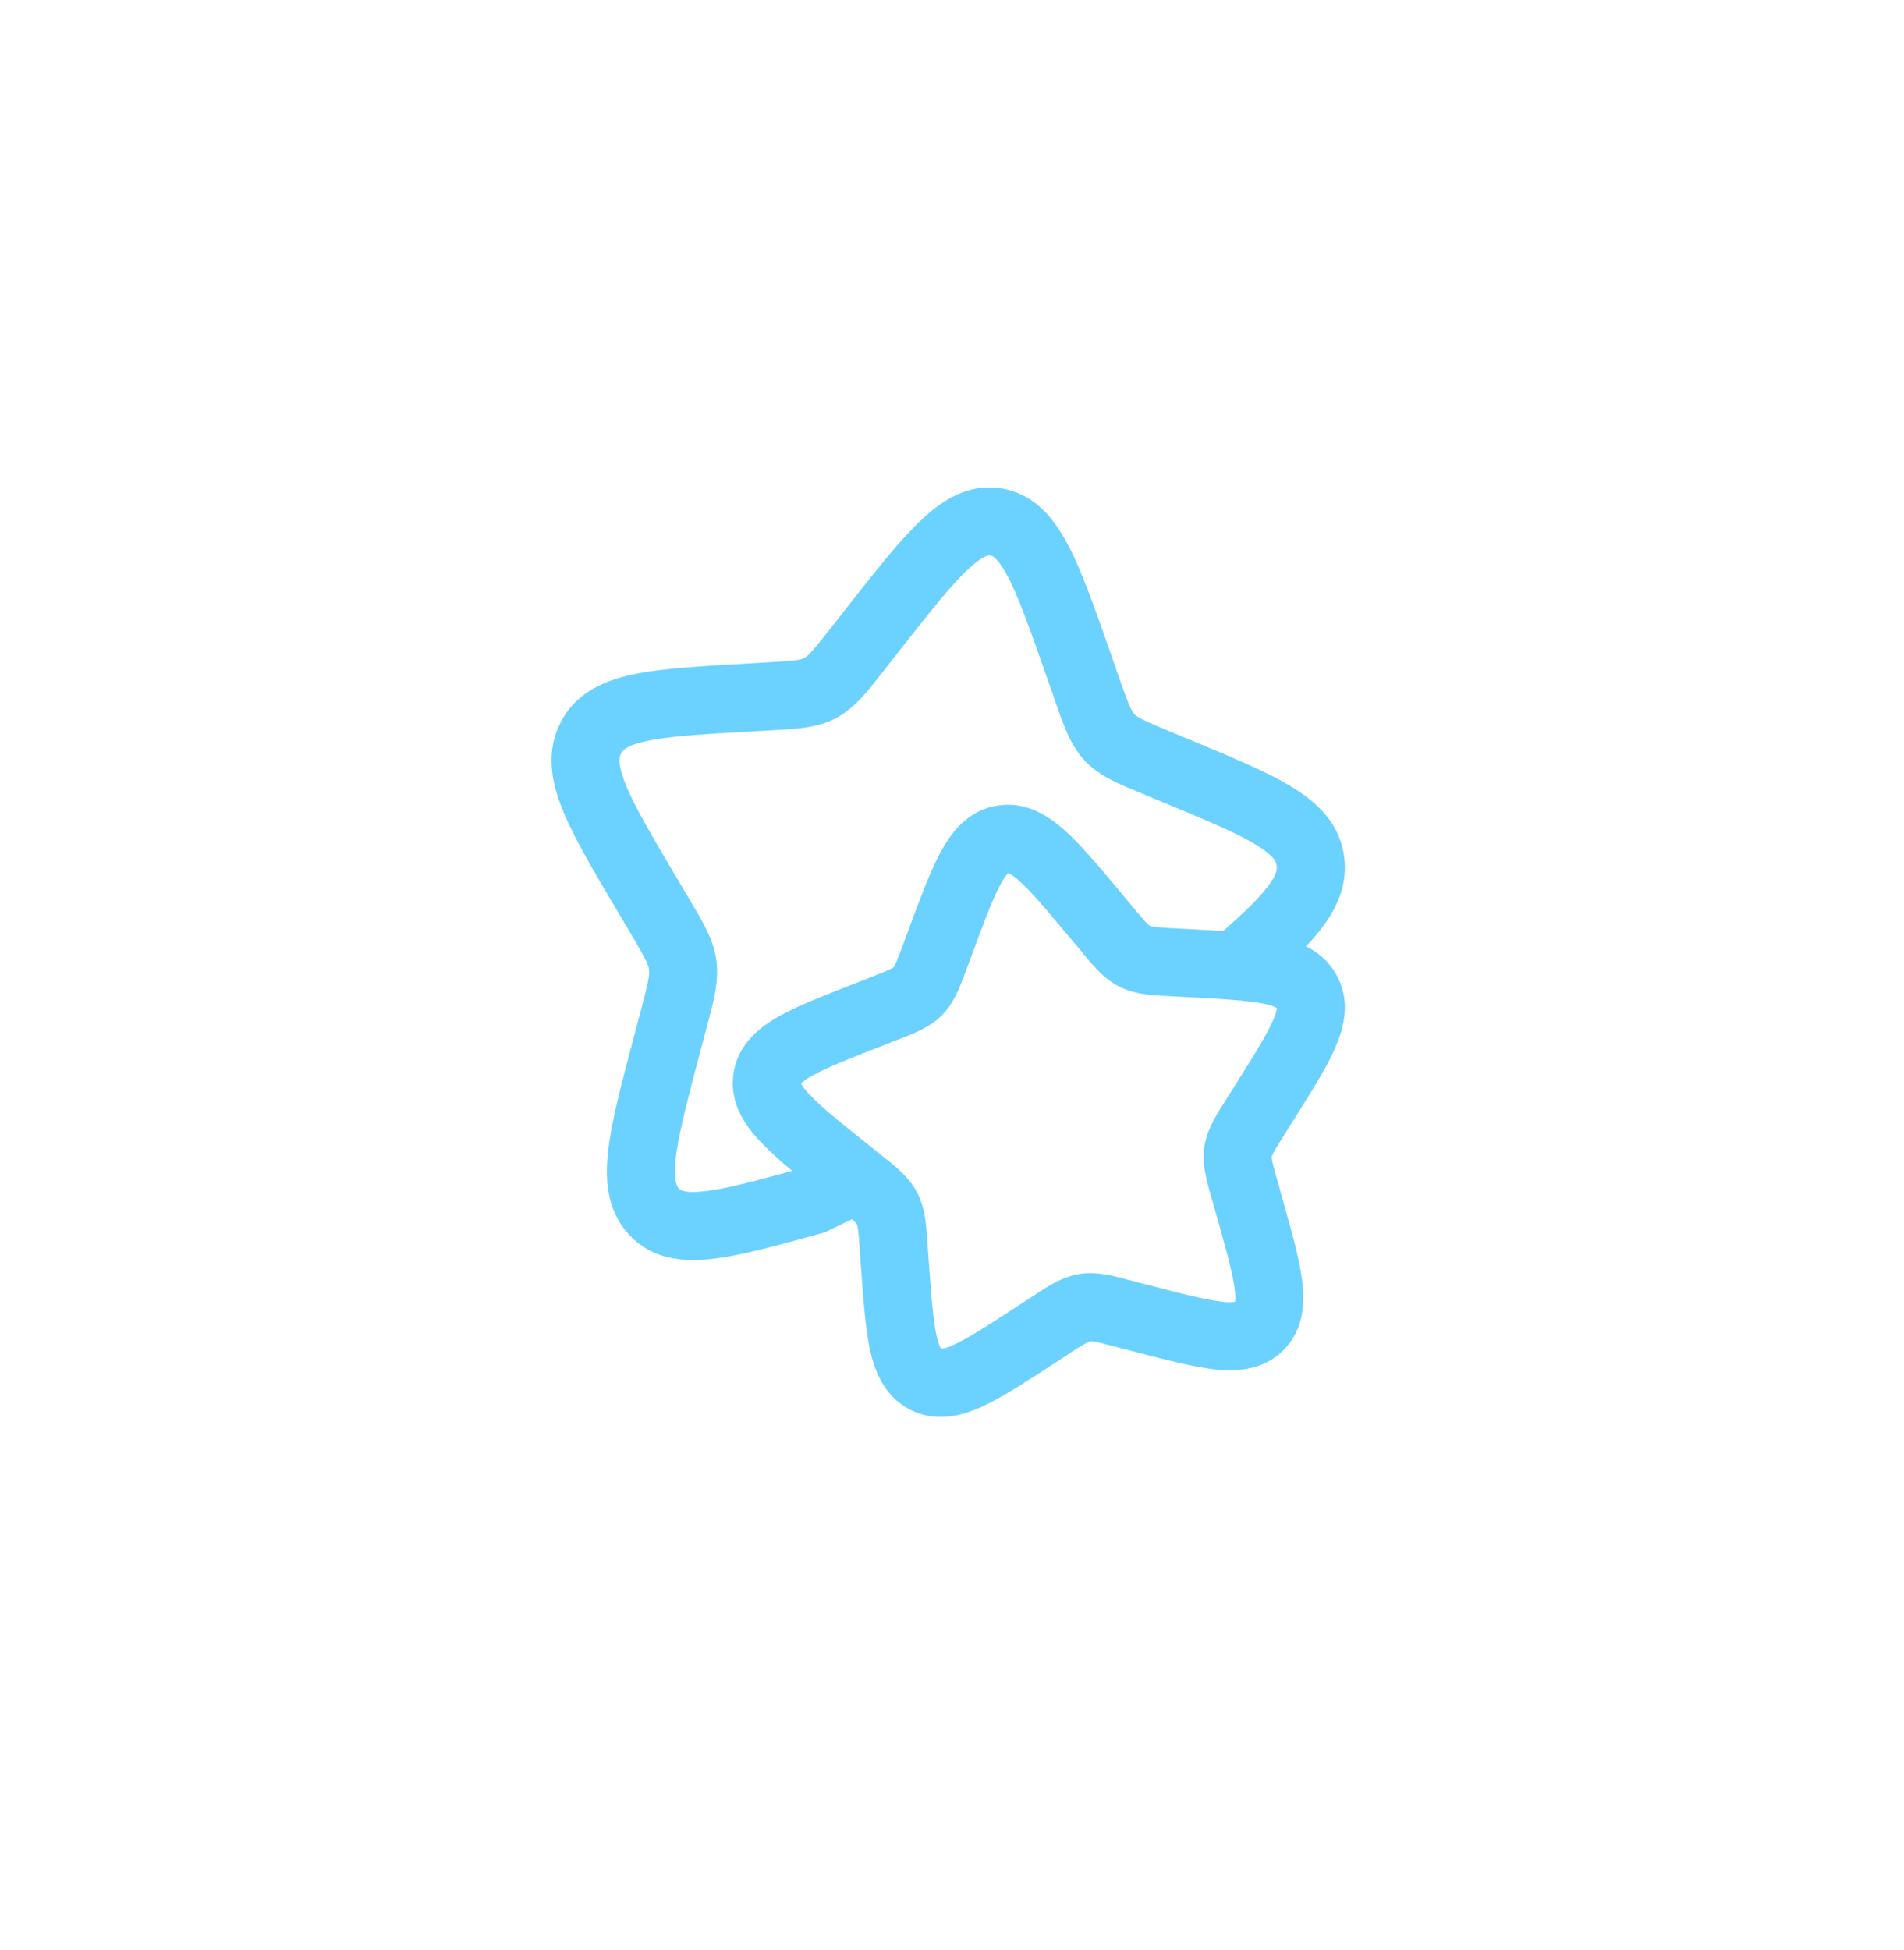 <svg xmlns="http://www.w3.org/2000/svg" width="42" height="43" fill="none"><g clip-path="url(#a)" filter="url(#b)"><path fill="#6BD1FF" fill-rule="evenodd" d="M21.337 12.572c-.374.355-.828.93-1.501 1.785l-.34.433-.067.085c-.305.39-.587.75-.983.96-.403.215-.854.24-1.328.266l-.104.006-.527.03c-1.046.06-1.74.103-2.223.207-.466.1-.536.218-.566.278-.036.072-.084.223.11.697.2.484.568 1.11 1.119 2.042l.279.47.052.09c.255.427.484.813.544 1.263.06.446-.056.883-.187 1.375l-.027.101-.143.54c-.282 1.07-.472 1.791-.535 2.321s.028.65.065.69l.002.001c.024.026.105.115.572.061.448-.05 1.05-.21 1.928-.45a8 8 0 0 1-.724-.665c-.34-.365-.662-.849-.573-1.474.09-.63.539-1 .97-1.25.414-.237.99-.462 1.65-.72l.422-.166c.213-.084.33-.13.416-.172a.4.4 0 0 0 .074-.042.4.4 0 0 0 .04-.073c.04-.086.085-.205.165-.418l.157-.424c.248-.665.463-1.243.695-1.66.24-.435.604-.89 1.232-.99.623-.1 1.112.212 1.485.544.358.321.758.8 1.22 1.351l.29.35c.149.176.233.276.3.345a1 1 0 0 0 .07.062l.003.002.002.001.01.003.08.015q.226.024.453.033l.453.024.615.035c.47-.413.783-.717.978-.972.21-.274.212-.397.202-.469s-.041-.208-.45-.458c-.425-.26-1.068-.53-2.037-.932l-.49-.204-.094-.04c-.441-.182-.858-.354-1.168-.689-.305-.329-.455-.76-.62-1.23l-.035-.102-.183-.522c-.362-1.032-.607-1.726-.847-2.187-.236-.452-.363-.472-.387-.476h-.003c-.022-.005-.145-.028-.51.32m7.47 8.301q.182-.19.344-.4c.344-.449.58-.966.498-1.58-.098-.733-.592-1.195-1.155-1.539-.536-.327-1.29-.64-2.184-1.013l-.547-.228c-.598-.249-.68-.3-.74-.363-.064-.07-.116-.173-.34-.81l-.202-.58c-.337-.959-.617-1.757-.913-2.325-.302-.578-.73-1.136-1.466-1.262-.74-.126-1.326.262-1.797.71-.464.44-.985 1.102-1.61 1.897l-.378.481c-.416.53-.497.607-.577.65-.074.04-.166.06-.812.097l-.527.03-.064.004c-.965.056-1.778.103-2.39.235-.643.14-1.263.413-1.592 1.077-.324.652-.187 1.318.067 1.935.245.596.67 1.317 1.184 2.183l.309.522c.337.57.386.68.4.788.015.113-.005.24-.177.894l-.158.598c-.264.996-.482 1.82-.56 2.467-.08.66-.042 1.35.455 1.887.51.553 1.2.61 1.846.535.62-.072 1.41-.29 2.347-.55l.128-.035.598-.29.043.04a1 1 0 0 1 .063.066v.002l.002.003.004.01q.005.015.016.077.027.225.04.451l.033.453c.052.712.097 1.33.2 1.797.11.49.329 1.023.89 1.306.565.283 1.123.136 1.579-.072.434-.198.95-.535 1.545-.922l.378-.246q.186-.126.38-.238l.07-.033.009-.003h.013q.015 0 .079.01c.095.016.22.048.443.106l.44.115c.695.18 1.297.337 1.773.39.495.053 1.078.021 1.523-.43.446-.454.468-1.038.405-1.53-.06-.477-.23-1.074-.422-1.764l-.123-.437a7 7 0 0 1-.115-.44l-.012-.078v-.01l.003-.009.032-.07c.043-.083.11-.19.23-.383l.24-.382c.379-.6.707-1.12.897-1.559.2-.458.338-1.02.043-1.579a1.5 1.5 0 0 0-.688-.656m-6.59-1.625.01.002q-.01 0-.01-.002m.024.007a1 1 0 0 1 .245.176c.267.238.596.63 1.105 1.238l.256.306.054.065c.223.268.46.555.794.722.335.168.706.187 1.053.205l.085.005.395.02c.79.044 1.296.073 1.645.144q.153.024.292.094v.004a1 1 0 0 1-.087.274c-.14.321-.405.746-.823 1.41l-.21.333-.044.071c-.183.29-.383.606-.436.977-.053.37.05.73.144 1.063l.024.082.107.382c.214.762.35 1.251.394 1.602.02.16.015.244.008.283a1 1 0 0 1-.286-.003c-.353-.039-.846-.165-1.613-.364l-.385-.1-.082-.022c-.336-.088-.697-.184-1.066-.125-.37.06-.683.264-.97.453l-.071.046-.33.214c-.657.43-1.08.7-1.398.847q-.132.066-.275.092h-.006l-.005-.008a1 1 0 0 1-.095-.28c-.077-.347-.115-.85-.173-1.638l-.028-.394-.006-.085c-.024-.345-.05-.716-.225-1.047-.174-.33-.466-.563-.738-.78l-.067-.053-.31-.25c-.62-.496-1.018-.817-1.262-1.08a1 1 0 0 1-.18-.237 1 1 0 0 1 .228-.163c.304-.175.77-.36 1.504-.647l.366-.144.08-.03c.32-.125.67-.26.932-.527.263-.268.393-.62.512-.94l.03-.08.137-.369c.274-.736.45-1.205.62-1.51a1 1 0 0 1 .16-.232m-4.577 4.616.002.012q-.005-.012-.002-.012m-.002.037-.006.012q-.003 0 .006-.012m9.57 4.832.006-.01q-.003.011-.005.01m-4.981-9.495.012-.006z" clip-rule="evenodd"/></g><defs><clipPath id="a"><path fill="#fff" d="M8.914 9.5h24v24h-24z"/></clipPath><filter id="b" width="41.5" height="41.5" x=".164" y=".75" color-interpolation-filters="sRGB" filterUnits="userSpaceOnUse"><feFlood flood-opacity="0" result="BackgroundImageFix"/><feColorMatrix in="SourceAlpha" result="hardAlpha" values="0 0 0 0 0 0 0 0 0 0 0 0 0 0 0 0 0 0 127 0"/><feOffset/><feGaussianBlur stdDeviation="4.375"/><feColorMatrix values="0 0 0 0 0.655 0 0 0 0 0.573 0 0 0 0 1 0 0 0 0.62 0"/><feBlend in2="BackgroundImageFix" result="effect1_dropShadow_708_1658"/><feBlend in="SourceGraphic" in2="effect1_dropShadow_708_1658" result="shape"/></filter></defs></svg>